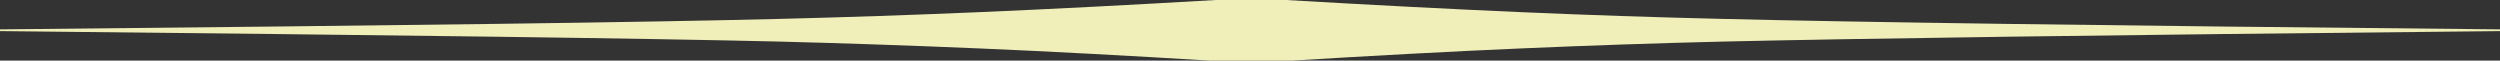 <svg id="Layer_1" data-name="Layer 1" xmlns="http://www.w3.org/2000/svg" viewBox="0 0 245.95 5.96"><rect x="0" y="0" width="245.95" height="5.96" fill="#333333" stroke="none"/><defs><style>.cls-1{fill:#f0efba;}</style></defs><title>dingbat</title><path class="cls-1" d="M246,3.06q-30.37.3-48.4.55t-28.11.48q-9.88.24-20,.68T126.5,6h-6.88Q106.53,5.2,96.47,4.77t-19.8-.68q-10.07-.24-28.1-.48T0,3.06V2.89q30.71-.3,48.74-.54t27.93-.49q9.74-.24,19.8-.67T119.62,0h6.88q12.92.75,23,1.19t20,.67q9.74.24,27.77.49T246,2.89Z"/></svg>